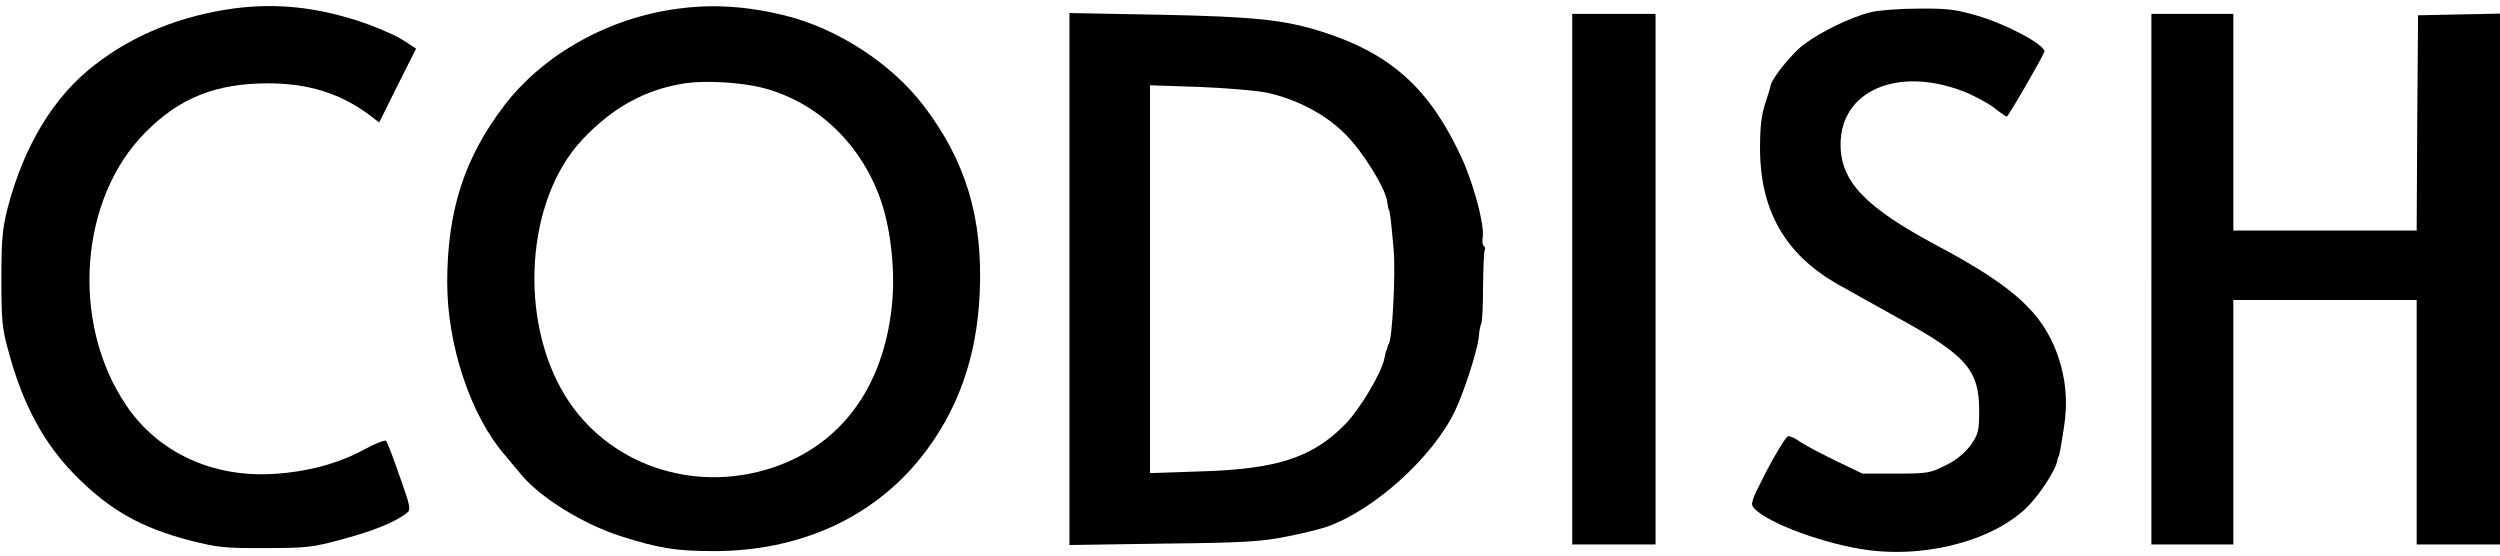 <?xml version="1.0" standalone="no"?>
<!DOCTYPE svg PUBLIC "-//W3C//DTD SVG 20010904//EN"
 "http://www.w3.org/TR/2001/REC-SVG-20010904/DTD/svg10.dtd">
<svg version="1.0" xmlns="http://www.w3.org/2000/svg"
 width="900pt" height="200pt" viewBox="0 0 900 200"
 preserveAspectRatio="xMidYMid meet">

<g transform="translate(0,200) scale(0.1,-0.1)"
fill="#000000" stroke="none">
<path d="M845 1970 c-192 -26 -363 -94 -503 -203 -147 -112 -255 -290 -314
-514 -19 -75 -23 -112 -23 -258 0 -155 3 -179 28 -269 52 -188 126 -323 237
-436 124 -126 238 -190 415 -236 99 -25 127 -28 270 -27 148 0 169 2 279 32
110 30 186 60 229 93 17 13 16 20 -24 133 -23 66 -45 124 -49 128 -4 4 -41
-10 -82 -33 -91 -49 -203 -79 -323 -86 -219 -14 -416 77 -530 246 -202 297
-170 746 70 985 122 123 253 175 440 175 145 0 260 -36 365 -114 l35 -27 66
133 67 133 -51 33 c-29 18 -100 48 -158 67 -155 50 -295 64 -444 45z"/>
<path d="M2443 1969 c-250 -32 -485 -163 -627 -348 -144 -188 -206 -380 -206
-638 0 -227 85 -481 209 -623 16 -19 42 -50 57 -68 67 -82 221 -178 358 -222
139 -44 200 -54 336 -54 306 0 569 118 743 334 134 167 204 362 214 596 12
270 -50 475 -203 675 -115 150 -308 276 -497 323 -133 33 -258 42 -384 25z
m302 -285 c199 -51 360 -206 429 -414 35 -107 50 -257 36 -377 -32 -291 -185
-496 -430 -577 -285 -94 -592 12 -744 257 -171 276 -143 708 60 924 109 116
227 181 369 203 75 11 201 4 280 -16z"/>
<path d="M6735 1956 c-71 -17 -180 -70 -241 -116 -43 -32 -117 -124 -120 -149
0 -3 -9 -33 -20 -66 -14 -44 -18 -88 -18 -165 2 -218 90 -373 274 -480 36 -20
140 -79 231 -129 237 -130 284 -184 284 -328 0 -75 -3 -85 -30 -125 -21 -28
-50 -53 -90 -73 -56 -28 -65 -30 -179 -30 l-121 0 -98 47 c-53 26 -110 56
-126 67 -16 12 -35 21 -43 21 -7 0 -41 -55 -76 -121 -58 -113 -62 -123 -47
-139 50 -55 263 -132 415 -151 227 -28 475 46 586 175 40 46 84 117 89 143 2
10 4 18 5 18 3 0 8 27 20 105 15 92 7 180 -24 266 -55 150 -159 244 -431 389
-261 139 -349 232 -349 365 0 192 202 281 437 193 38 -14 88 -41 113 -59 24
-19 46 -34 48 -34 6 0 136 226 136 235 0 25 -141 100 -244 129 -74 22 -107 26
-210 25 -66 0 -144 -6 -171 -13z"/>
<path d="M3850 996 l0 -958 338 5 c289 3 352 7 442 25 58 11 124 28 148 36
173 62 384 254 462 421 35 76 79 215 84 264 1 21 6 42 9 47 3 5 6 65 6 133 1
68 3 127 6 131 3 5 2 11 -3 14 -5 3 -7 18 -4 34 6 44 -33 191 -77 286 -114
246 -252 371 -496 450 -141 45 -246 56 -592 63 l-323 6 0 -957z m713 670 c107
-24 210 -78 281 -150 64 -64 145 -196 150 -243 2 -16 5 -28 6 -28 3 0 9 -49
17 -142 8 -87 -5 -325 -17 -340 -2 -2 -4 -7 -5 -13 -1 -5 -3 -11 -4 -12 -2 -2
-4 -14 -7 -27 -9 -52 -90 -187 -144 -241 -117 -118 -245 -159 -517 -167 l-183
-6 0 698 0 698 178 -6 c97 -4 208 -13 245 -21z"/>
<path d="M5660 995 l0 -955 150 0 150 0 0 955 0 955 -150 0 -150 0 0 -955z"/>
<path d="M7745 995 l0 -955 148 0 147 0 0 440 0 440 330 0 330 0 0 -440 0
-440 150 0 150 0 0 955 0 956 -147 -3 -148 -3 -3 -387 -2 -388 -330 0 -330 0
0 390 0 390 -147 0 -148 0 0 -955z"/>
</g>
</svg>
